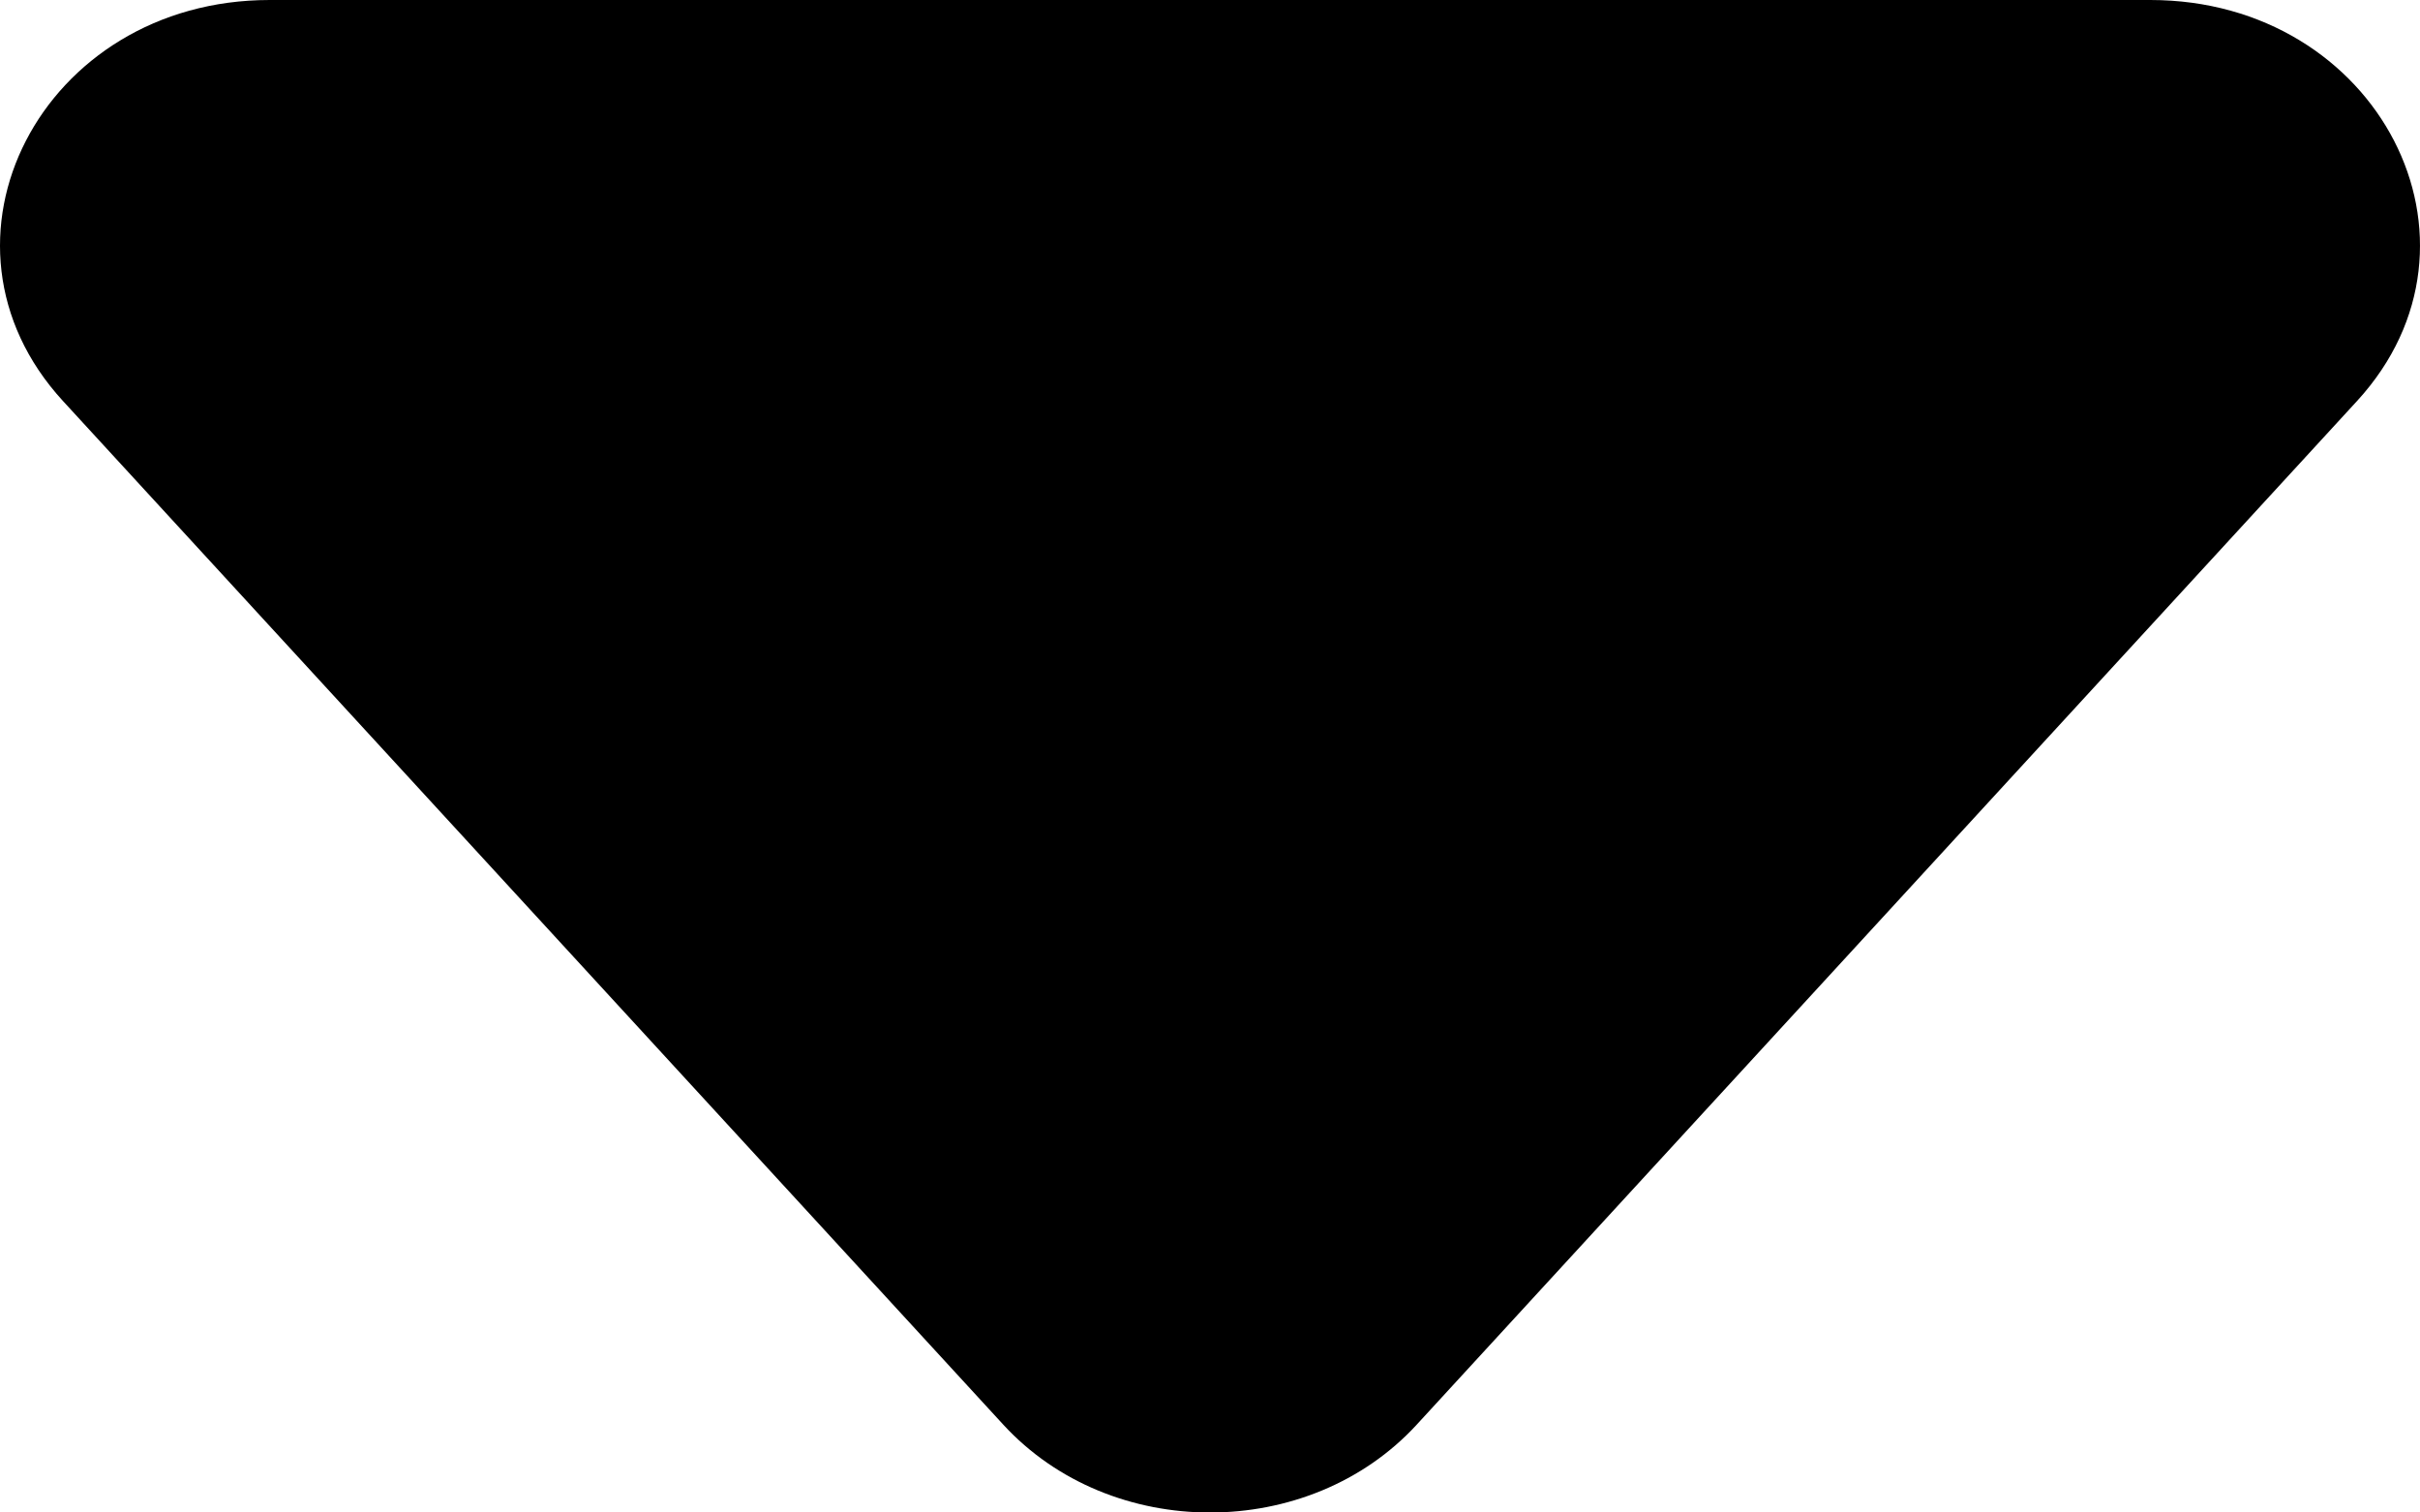 <svg width="16" height="10" viewBox="0 0 16 10" fill="none" xmlns="http://www.w3.org/2000/svg">
<path d="M6.633 9.419C7.345 10.194 8.655 10.194 9.367 9.419L15.584 2.651C16.55 1.598 15.726 0 14.217 0H1.783C0.274 0 -0.55 1.598 0.416 2.651L6.633 9.419Z" fill="currentColor"/>
</svg>
